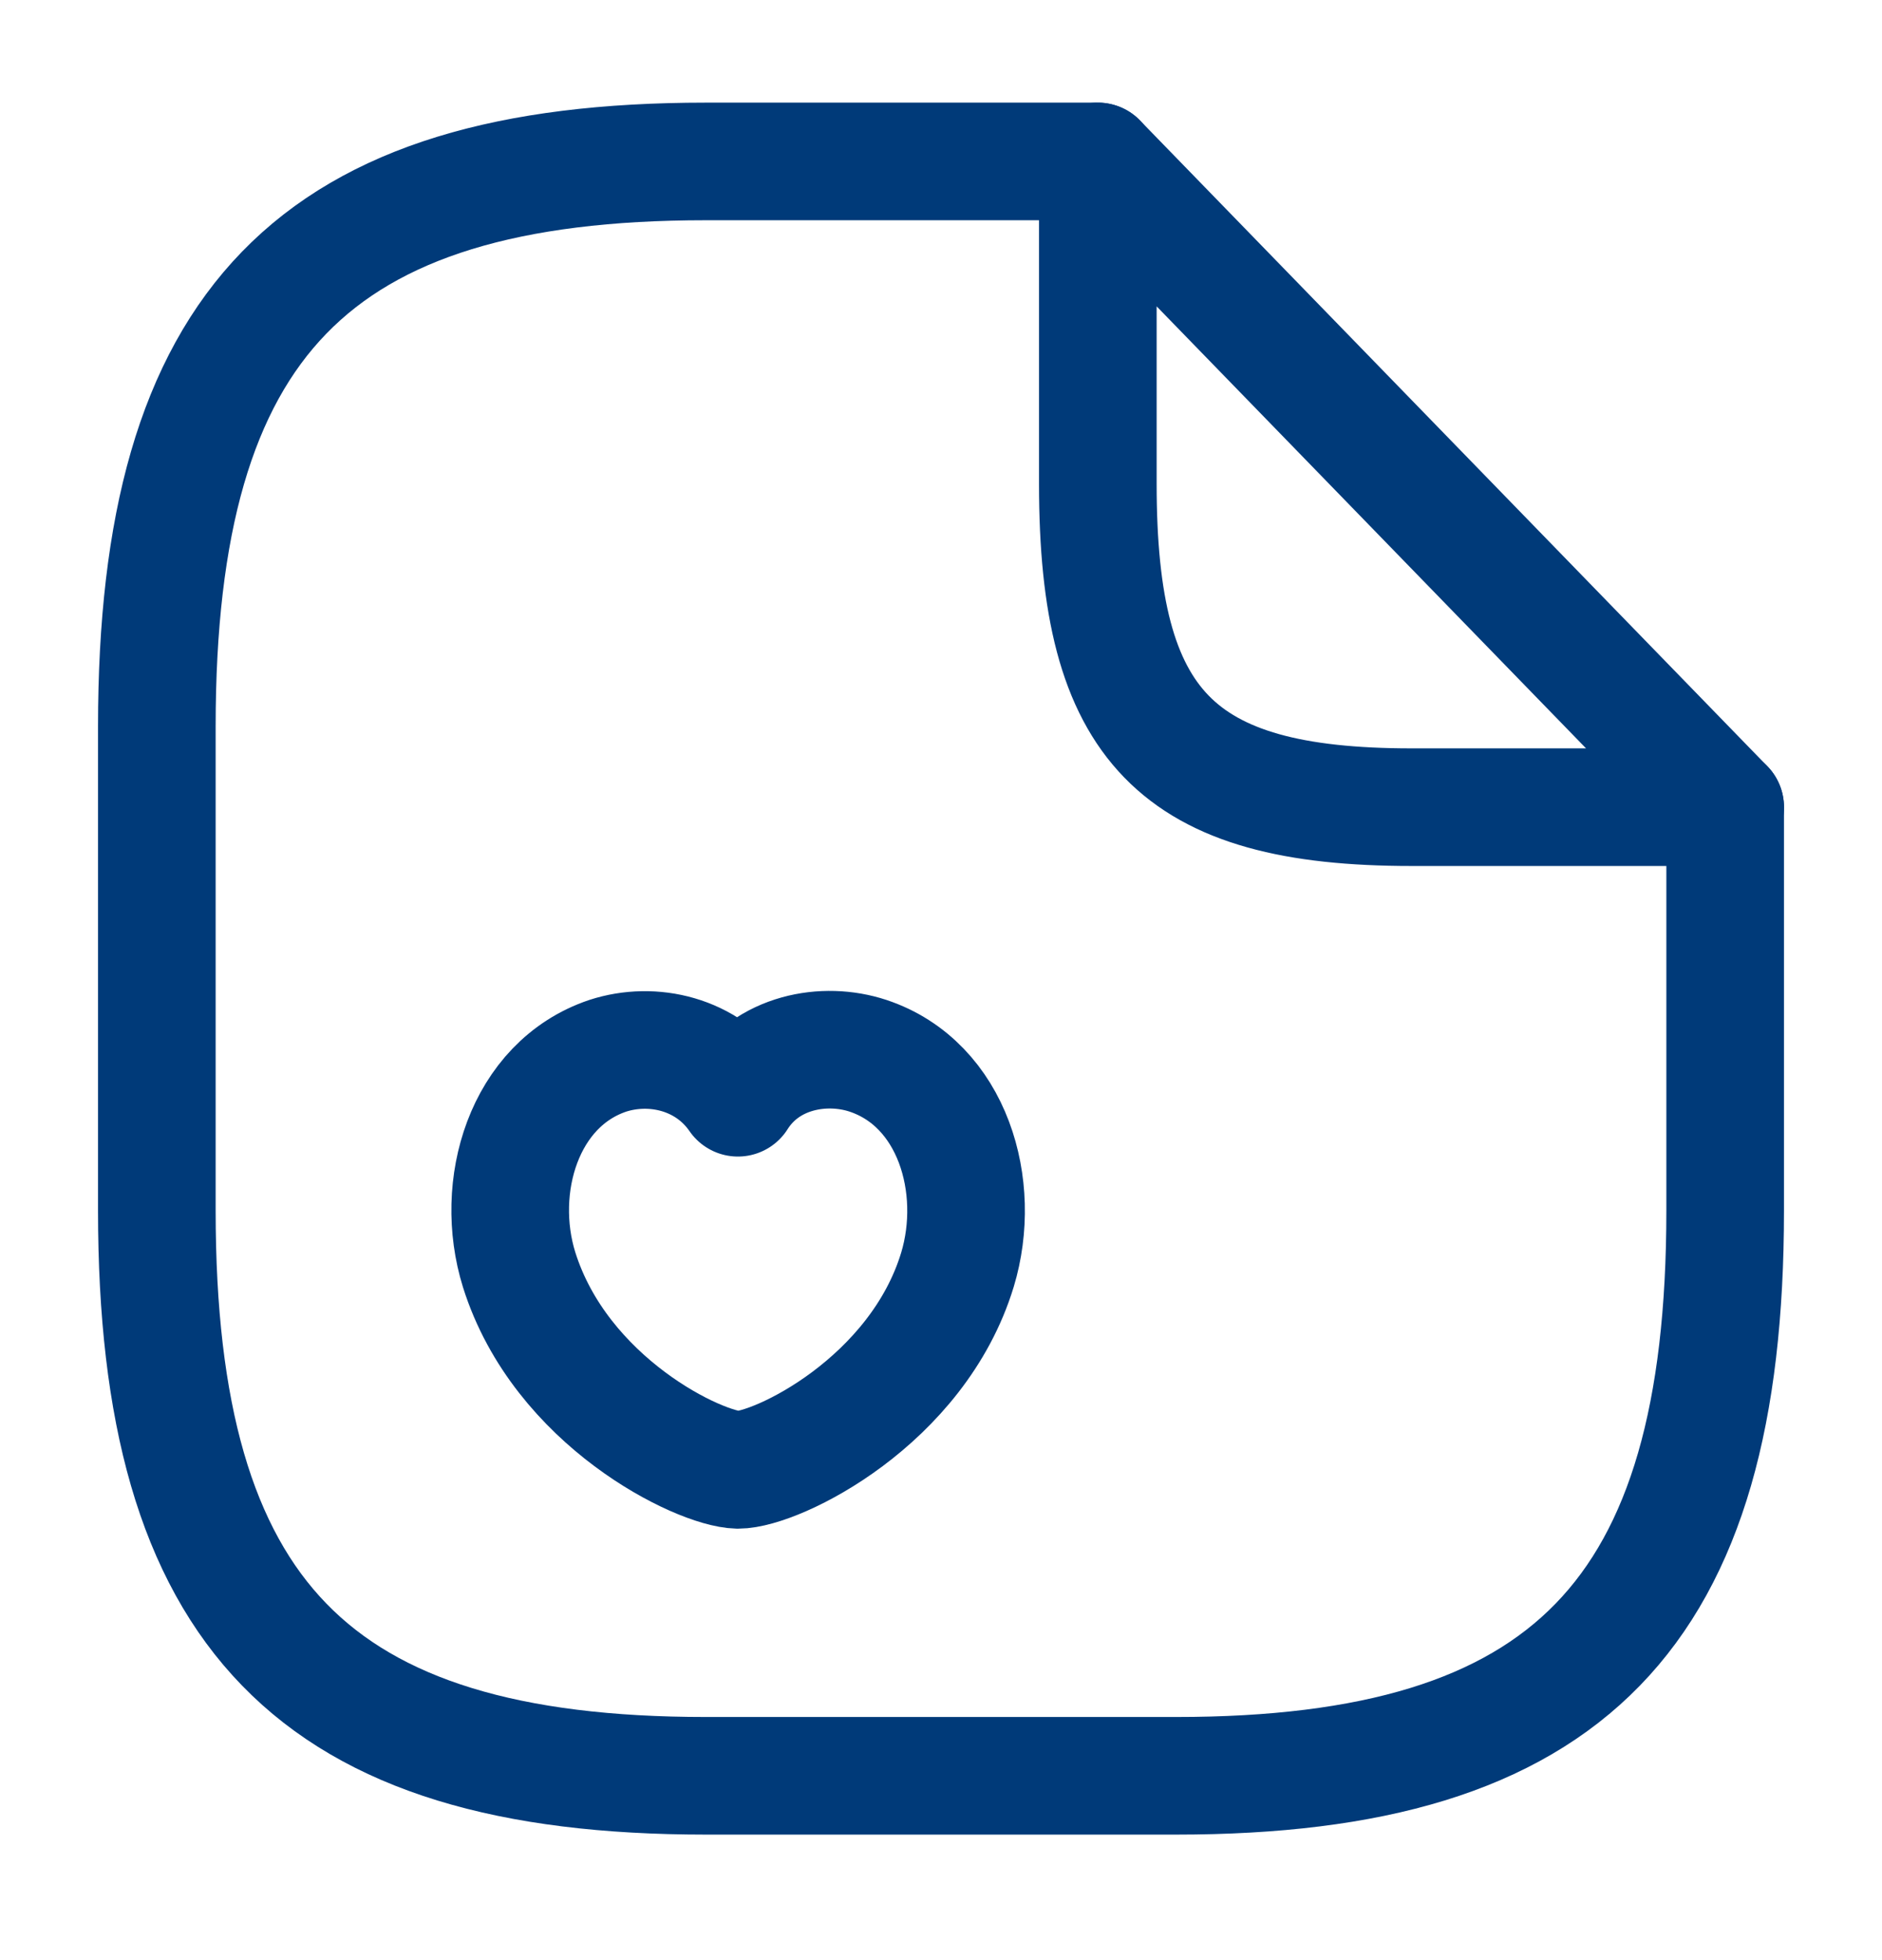 <svg width="24" height="25" viewBox="0 0 24 25" fill="none" xmlns="http://www.w3.org/2000/svg">
<path d="M22 10.295V15.442C22 20.59 20 22.649 15 22.649H9C4 22.649 2 20.59 2 15.442V9.265C2 4.118 4 2.059 9 2.059H14" stroke="#003A79" stroke-width="1.5" stroke-linecap="round" stroke-linejoin="round"/>
<path d="M22 10.295H18C15 10.295 14 9.265 14 6.177V2.059L22 10.295Z" stroke="#003A79" stroke-width="1.5" stroke-linecap="round" stroke-linejoin="round"/>
<path d="M6.62 16.194C6.29 15.134 6.68 13.826 7.75 13.466C8.32 13.281 9.02 13.435 9.41 14.001C9.78 13.414 10.51 13.281 11.07 13.466C12.15 13.826 12.53 15.134 12.21 16.194C11.7 17.872 9.91 18.747 9.41 18.747C8.92 18.737 7.15 17.882 6.62 16.194Z" stroke="#003A79" stroke-width="1.5" stroke-linecap="round" stroke-linejoin="round"/>
</svg>
